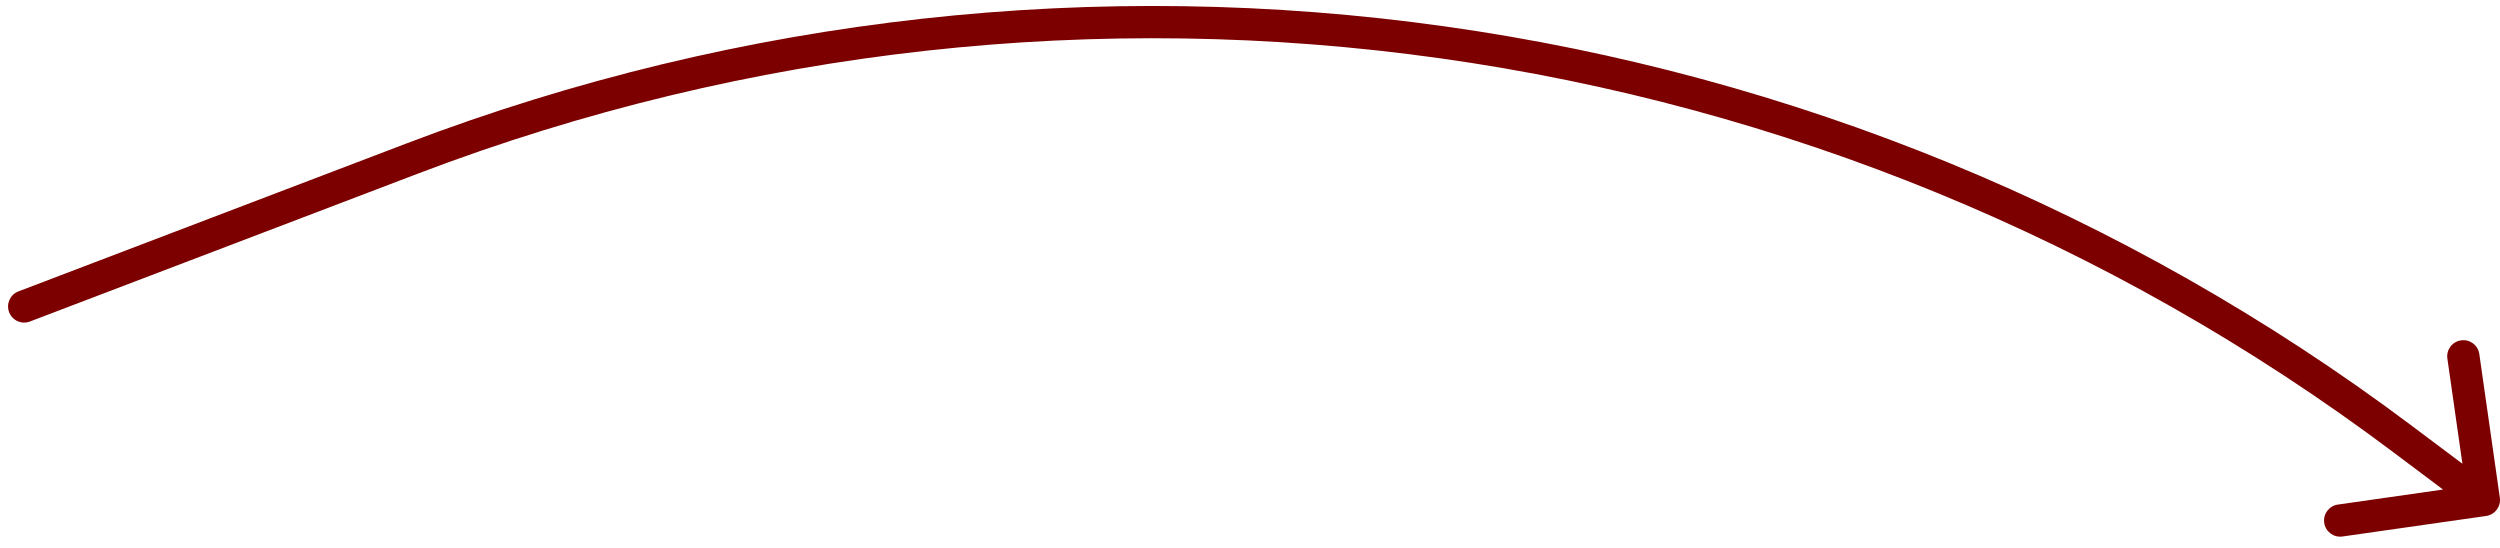 <svg xmlns="http://www.w3.org/2000/svg" width="155" height="34" viewBox="0 0 155 34" fill="none"><path d="M1.144 18.066C0.628 18.262 0.369 18.84 0.566 19.356C0.762 19.872 1.34 20.131 1.856 19.934L1.144 18.066ZM154.141 31.99C154.688 31.912 155.068 31.405 154.99 30.859L153.717 21.949C153.639 21.402 153.133 21.022 152.586 21.101C152.039 21.179 151.659 21.685 151.737 22.232L152.869 30.151L144.949 31.283C144.402 31.361 144.022 31.867 144.101 32.414C144.179 32.961 144.685 33.341 145.232 33.263L154.141 31.99ZM1.856 19.934L25.901 10.768L25.189 8.899L1.144 18.066L1.856 19.934ZM148.296 27.972L153.4 31.8L154.6 30.2L149.496 26.372L148.296 27.972ZM25.901 10.768C66.949 -4.88 113.153 1.615 148.296 27.972L149.496 26.372C113.804 -0.397 66.878 -6.993 25.189 8.899L25.901 10.768Z" fill="#7C0000"></path></svg>